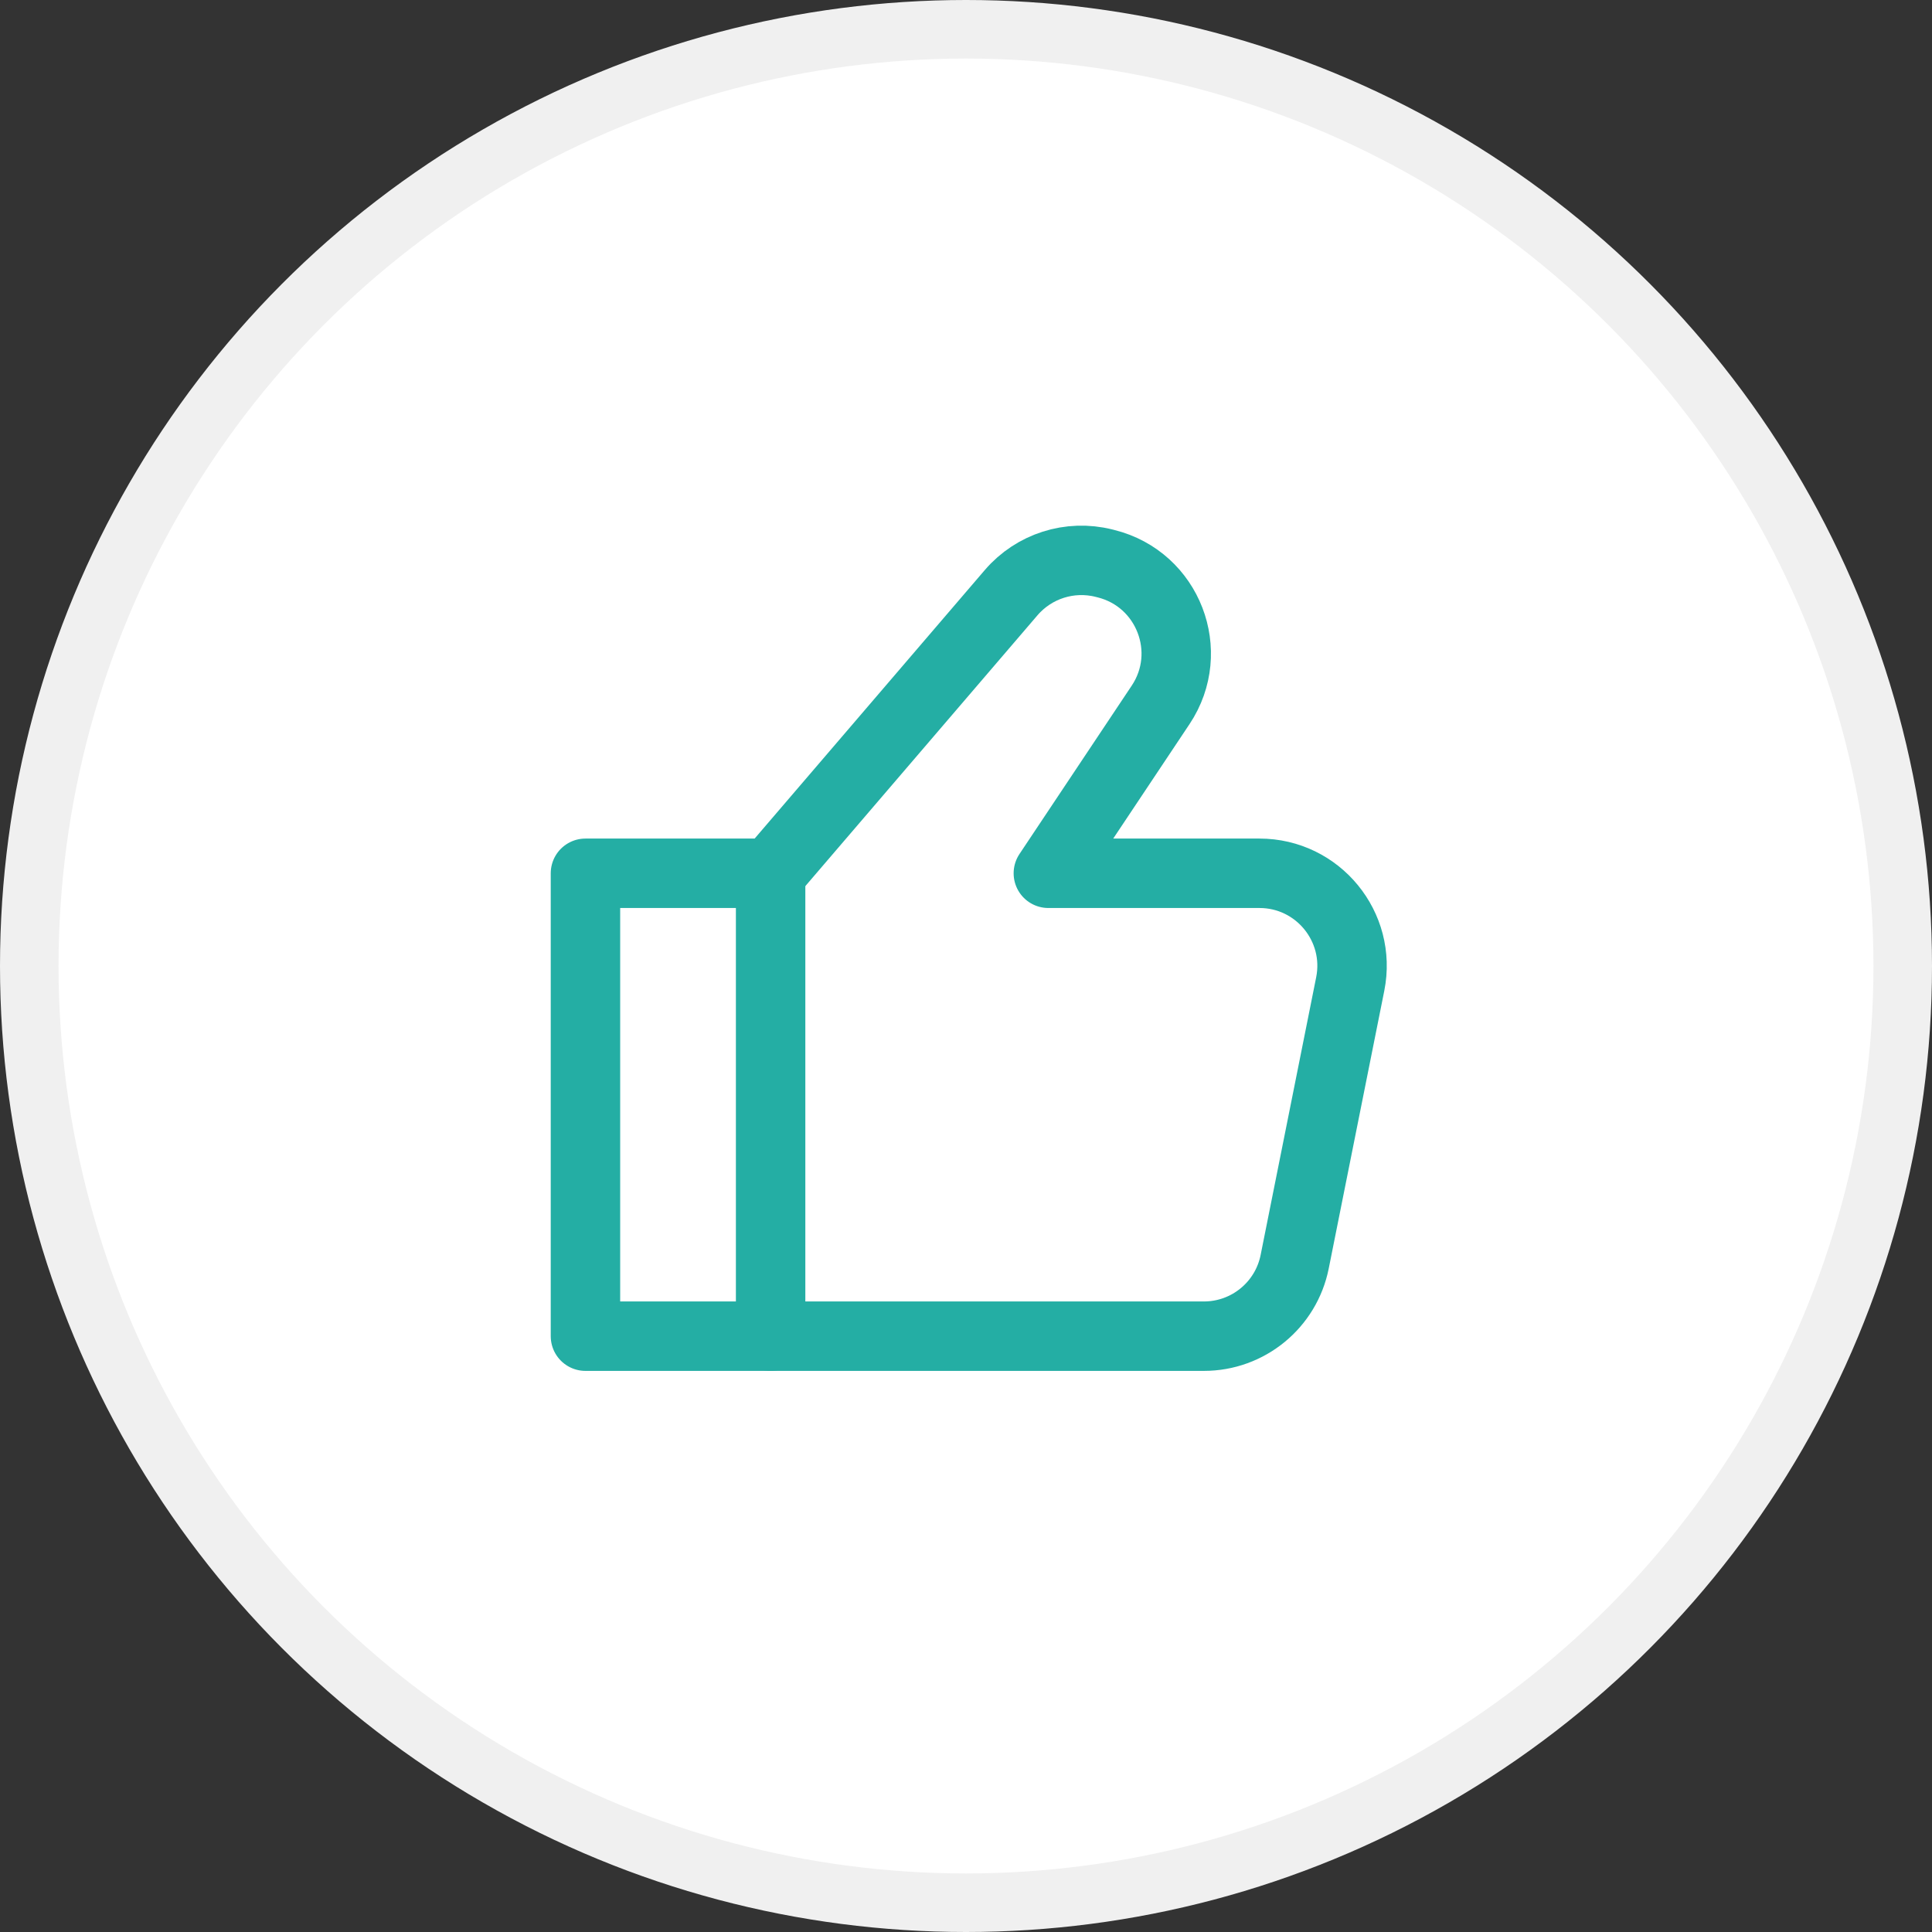<?xml version="1.0" encoding="UTF-8"?>
<svg xmlns="http://www.w3.org/2000/svg" width="231" height="231" viewBox="0 0 231 231" fill="none">
  <rect x="0" y="0" width="231" height="231" fill="#333333" stroke="none"/>
  <circle cx="115.5" cy="115.5" r="112" fill="white" stroke="#F0F0F0" stroke-width="7"></circle>
  <path d="M92.139 104.422V159.768" stroke="#24AEA4" stroke-width="8.302" stroke-linecap="round" stroke-linejoin="round"></path>
  <path d="M143.945 159.76H92.138H70V104.414H92.138L120.894 70.866C123.623 67.683 127.915 66.314 131.983 67.331L132.246 67.397C139.672 69.253 143.017 77.906 138.772 84.275L125.346 104.414H150.586C157.571 104.414 162.81 110.804 161.441 117.654L154.799 150.861C153.764 156.036 149.221 159.76 143.945 159.76Z" stroke="#24AEA4" stroke-width="8.302" stroke-linecap="round" stroke-linejoin="round"></path>
</svg>
